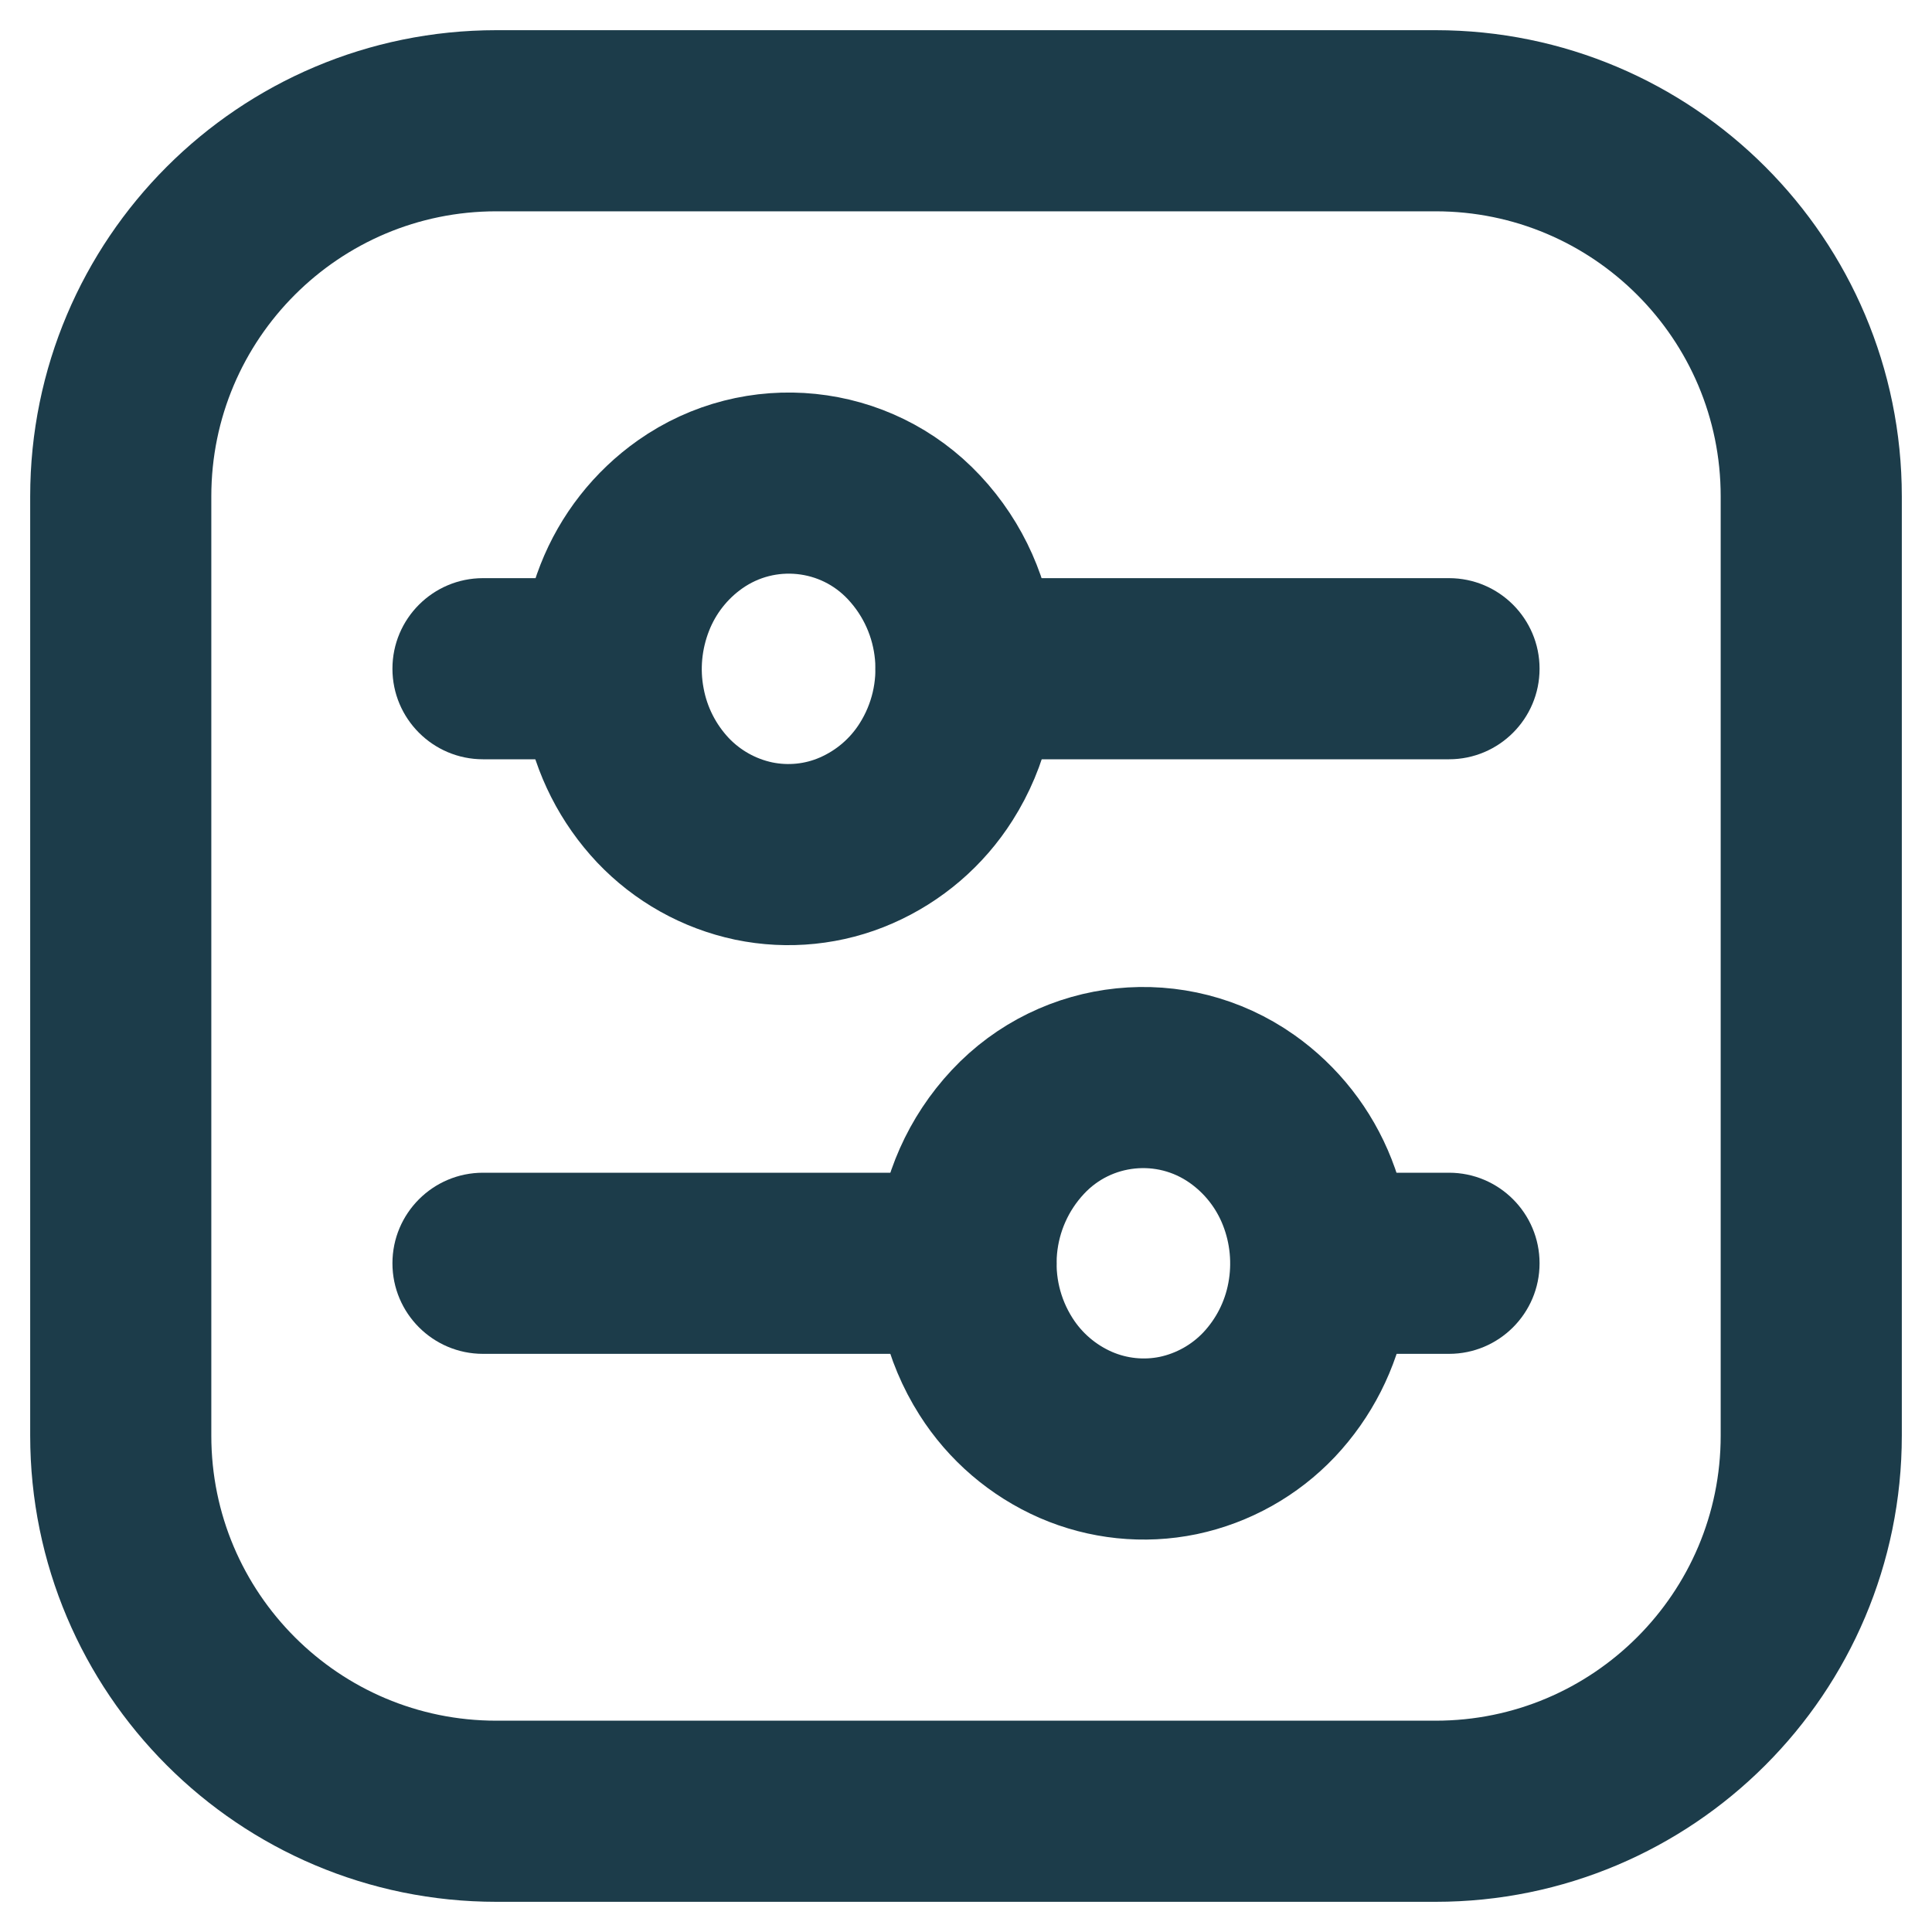 <svg xmlns="http://www.w3.org/2000/svg" width="16" height="16" viewBox="0 0 16 16" fill="none">
  <path fill-rule="evenodd" clip-rule="evenodd"
    d="M15 11.889C15 13.607 13.607 15 11.889 15H4.111C2.393 15 1 13.607 1 11.889V4.111C1 2.393 2.393 1 4.111 1H11.889C13.607 1 15 2.393 15 4.111V11.889Z"
    stroke="#1C3C4A" stroke-width="1.5" stroke-linecap="round" stroke-linejoin="round" />
  <path fill-rule="evenodd" clip-rule="evenodd"
    d="M7.752 6.393C8.141 5.78 8.066 4.981 7.57 4.451C7.086 3.933 6.294 3.852 5.715 4.26C5.471 4.432 5.283 4.672 5.174 4.95C5.063 5.233 5.033 5.541 5.09 5.839C5.145 6.135 5.284 6.408 5.49 6.627C5.692 6.84 5.954 6.987 6.242 7.048C6.527 7.107 6.824 7.077 7.091 6.96C7.363 6.841 7.593 6.644 7.752 6.393V6.393Z"
    stroke="#1C3C4A" stroke-width="1.5" stroke-linecap="round" stroke-linejoin="round" />
  <path fill-rule="evenodd" clip-rule="evenodd"
    d="M8.248 11.316C7.859 10.703 7.934 9.904 8.43 9.374C8.914 8.856 9.706 8.775 10.285 9.183C10.529 9.355 10.717 9.595 10.826 9.873C10.937 10.155 10.966 10.464 10.91 10.762C10.855 11.058 10.716 11.331 10.51 11.55C10.308 11.763 10.046 11.91 9.758 11.971C9.473 12.03 9.176 11.999 8.909 11.883C8.637 11.764 8.407 11.567 8.248 11.316Z"
    stroke="#1C3C4A" stroke-width="1.5" stroke-linecap="round" stroke-linejoin="round" />
  <path
    d="M8 4.788C7.586 4.788 7.25 5.124 7.25 5.538C7.25 5.952 7.586 6.288 8 6.288V4.788ZM12 6.288C12.414 6.288 12.75 5.952 12.75 5.538C12.75 5.124 12.414 4.788 12 4.788V6.288ZM5.061 6.288C5.475 6.288 5.811 5.952 5.811 5.538C5.811 5.124 5.475 4.788 5.061 4.788V6.288ZM4 4.788C3.586 4.788 3.25 5.124 3.25 5.538C3.25 5.952 3.586 6.288 4 6.288V4.788ZM8 11.212C8.414 11.212 8.75 10.876 8.75 10.462C8.75 10.048 8.414 9.712 8 9.712V11.212ZM4 9.712C3.586 9.712 3.25 10.048 3.25 10.462C3.25 10.876 3.586 11.212 4 11.212V9.712ZM10.939 9.712C10.525 9.712 10.189 10.048 10.189 10.462C10.189 10.876 10.525 11.212 10.939 11.212V9.712ZM12 11.212C12.414 11.212 12.75 10.876 12.75 10.462C12.75 10.048 12.414 9.712 12 9.712V11.212ZM8 6.288H12V4.788H8V6.288ZM5.061 4.788H4V6.288H5.061V4.788ZM8 9.712H4V11.212H8V9.712ZM10.939 11.212H12V9.712H10.939V11.212Z"
    fill="#1C3C4A" />
</svg>